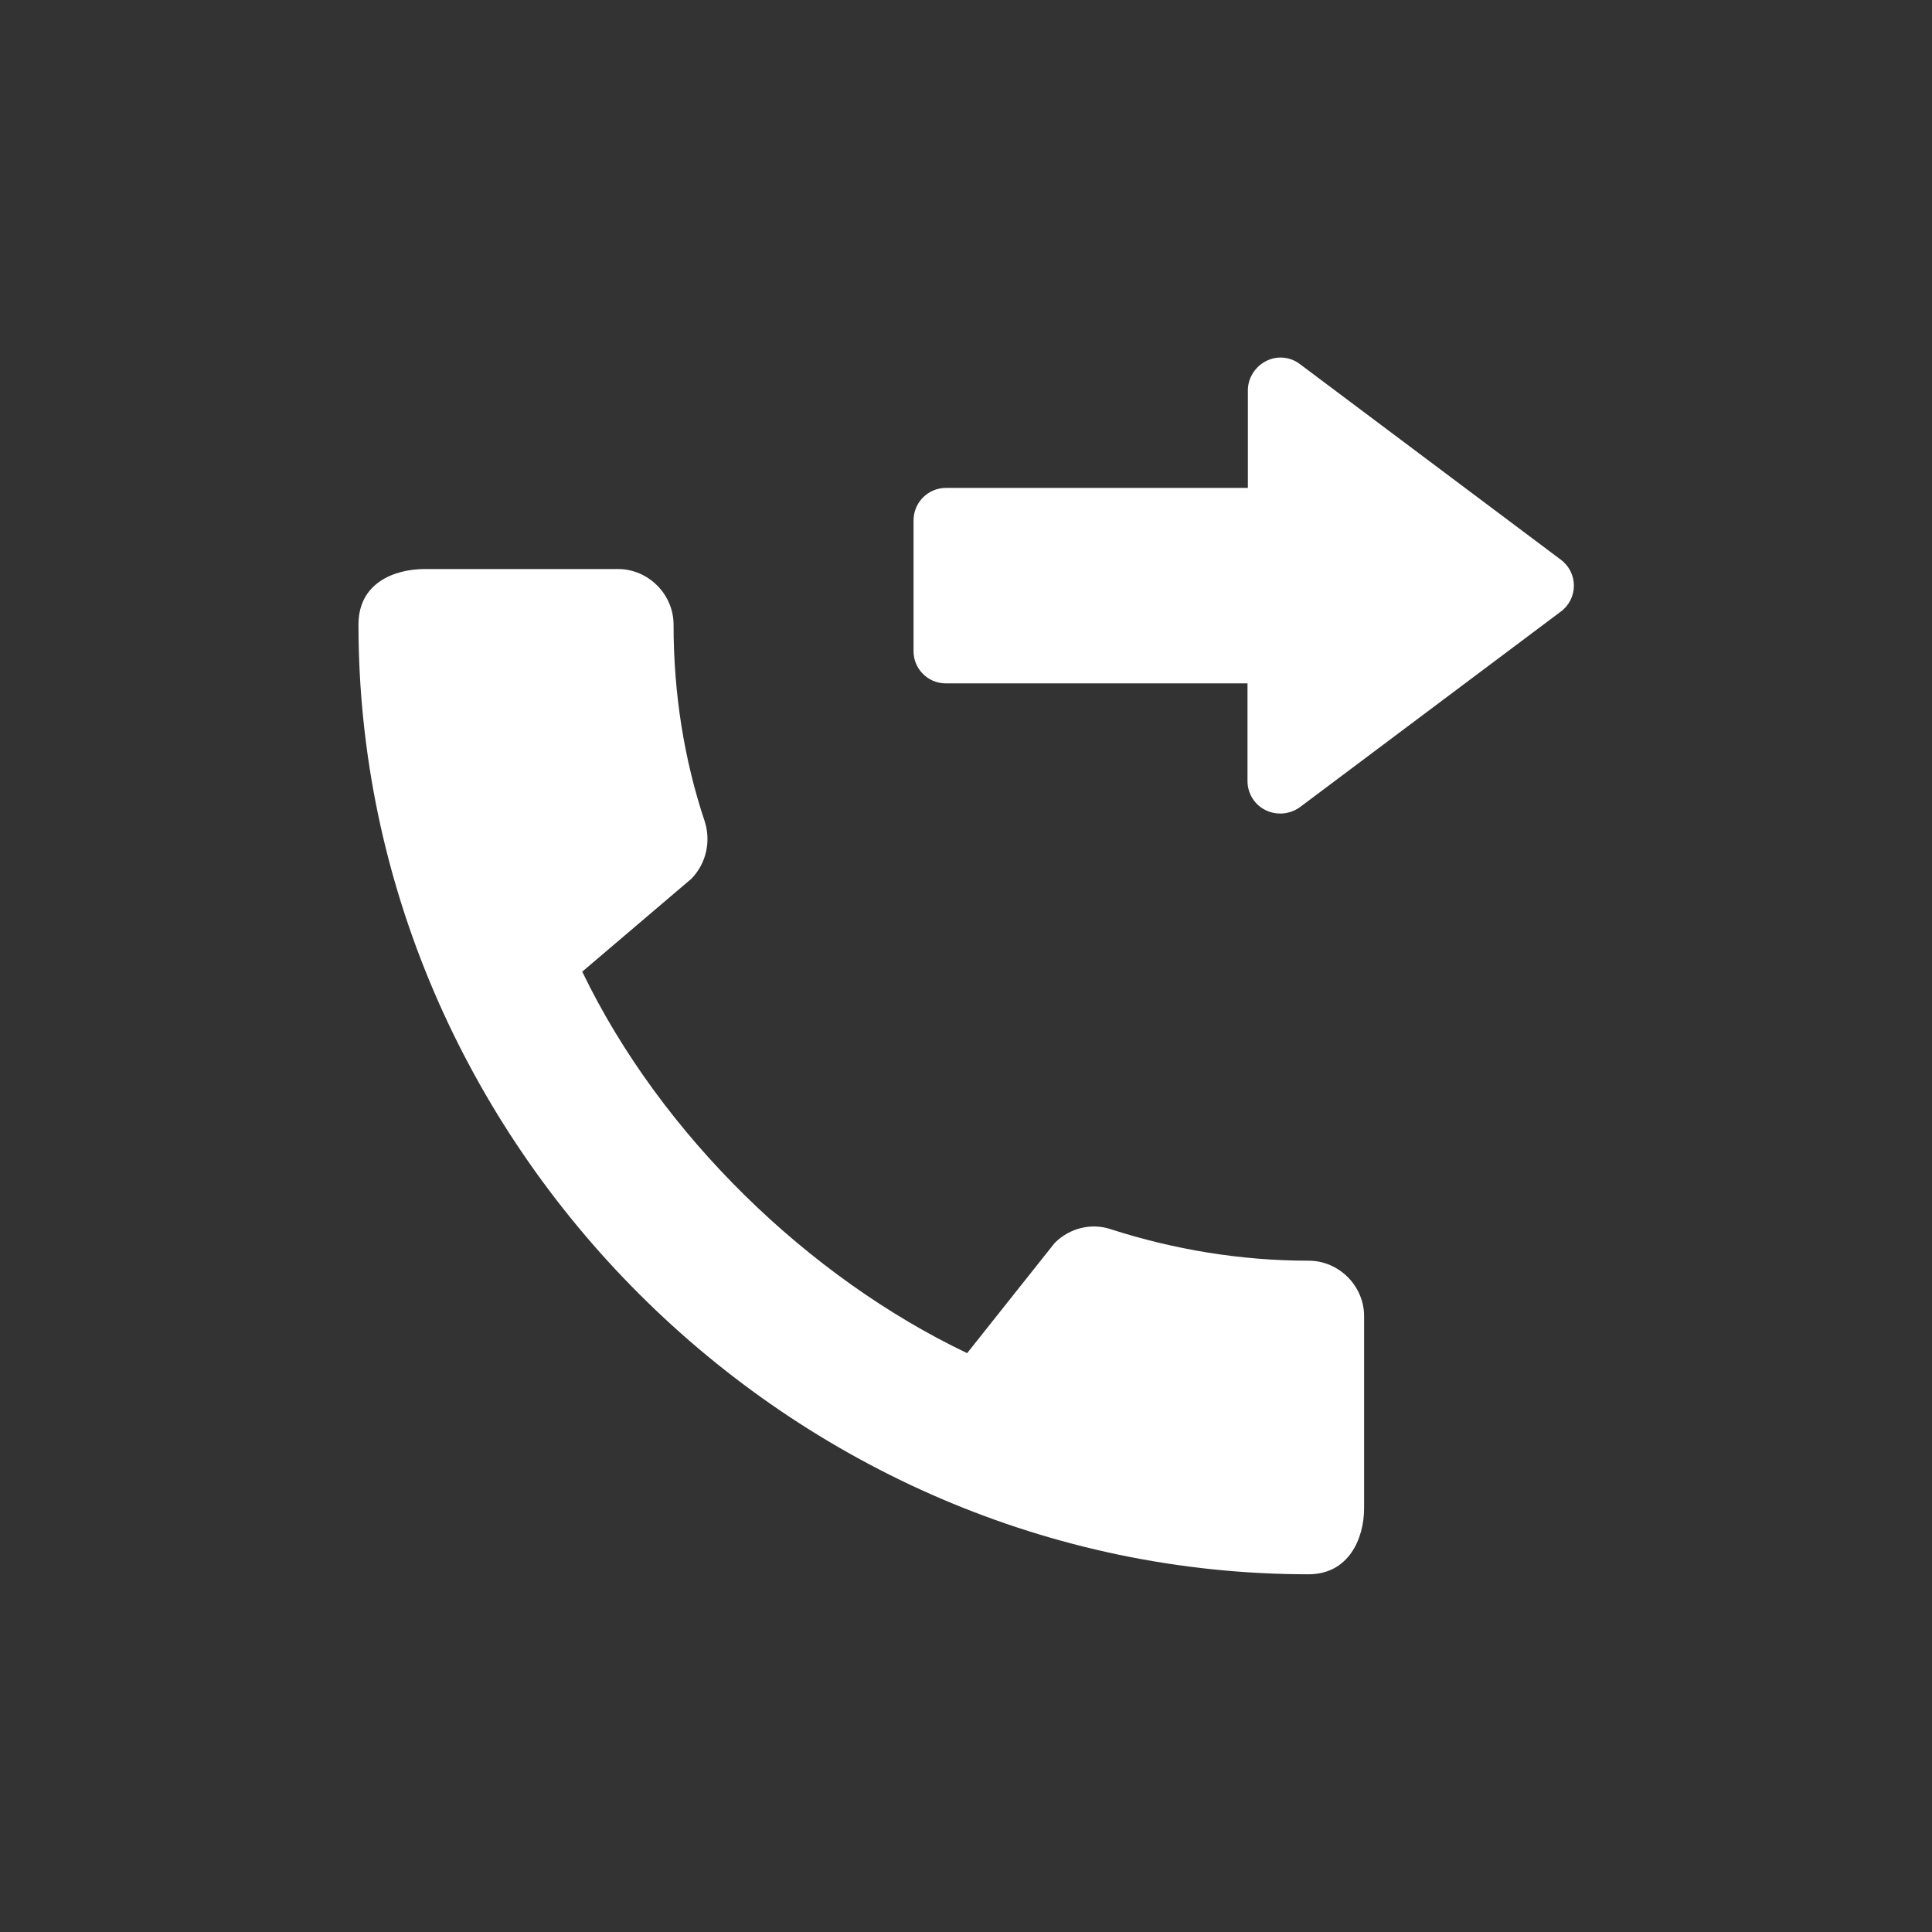 <svg xmlns="http://www.w3.org/2000/svg" xmlns:xlink="http://www.w3.org/1999/xlink" id="Capa_1" x="0px" y="0px" viewBox="0 0 512 512" style="enable-background:new 0 0 512 512;" xml:space="preserve"><rect x="0" y="0" width="512" height="512" fill="#333333" stroke="none"/><style type="text/css">	.st0{fill:#FFFFFF;}</style><g>	<g>		<path class="st0" d="M346.8,334.1c-18.2,0-35.8-3-52.3-8.3c-5.2-1.8-11-0.4-15,3.6l-23.2,29.2c-41.9-20-81.1-57.7-102-101.1    l28.9-24.6c4-4.1,5.2-9.9,3.6-15.1c-5.5-16.4-8.3-34-8.3-52.3c0-8-6.7-14.7-14.7-14.7h-51.2c-8,0-17.6,3.6-17.6,14.7    C95,303,209.4,417.2,346.8,417.2c10.5,0,14.7-9.3,14.7-17.5v-51.1C361.4,340.7,354.8,334.1,346.8,334.1z"></path>	</g>	<path class="st0" d="M250.6,181.1h80V207c0,3.3,1.9,6.3,4.8,7.7c1.2,0.6,2.5,0.9,3.9,0.9c1.8,0,3.7-0.6,5.2-1.7l69.1-51.8   c2.2-1.6,3.5-4.2,3.5-6.9s-1.3-5.3-3.5-6.9l-69.1-51.8c-2.6-2-6.1-2.3-9-0.8c-2.9,1.5-4.8,4.5-4.8,7.7v25.9h-80   c-4.8,0-8.6,3.9-8.6,8.6v34.5C242,177.2,245.9,181.1,250.6,181.1z"></path></g></svg>